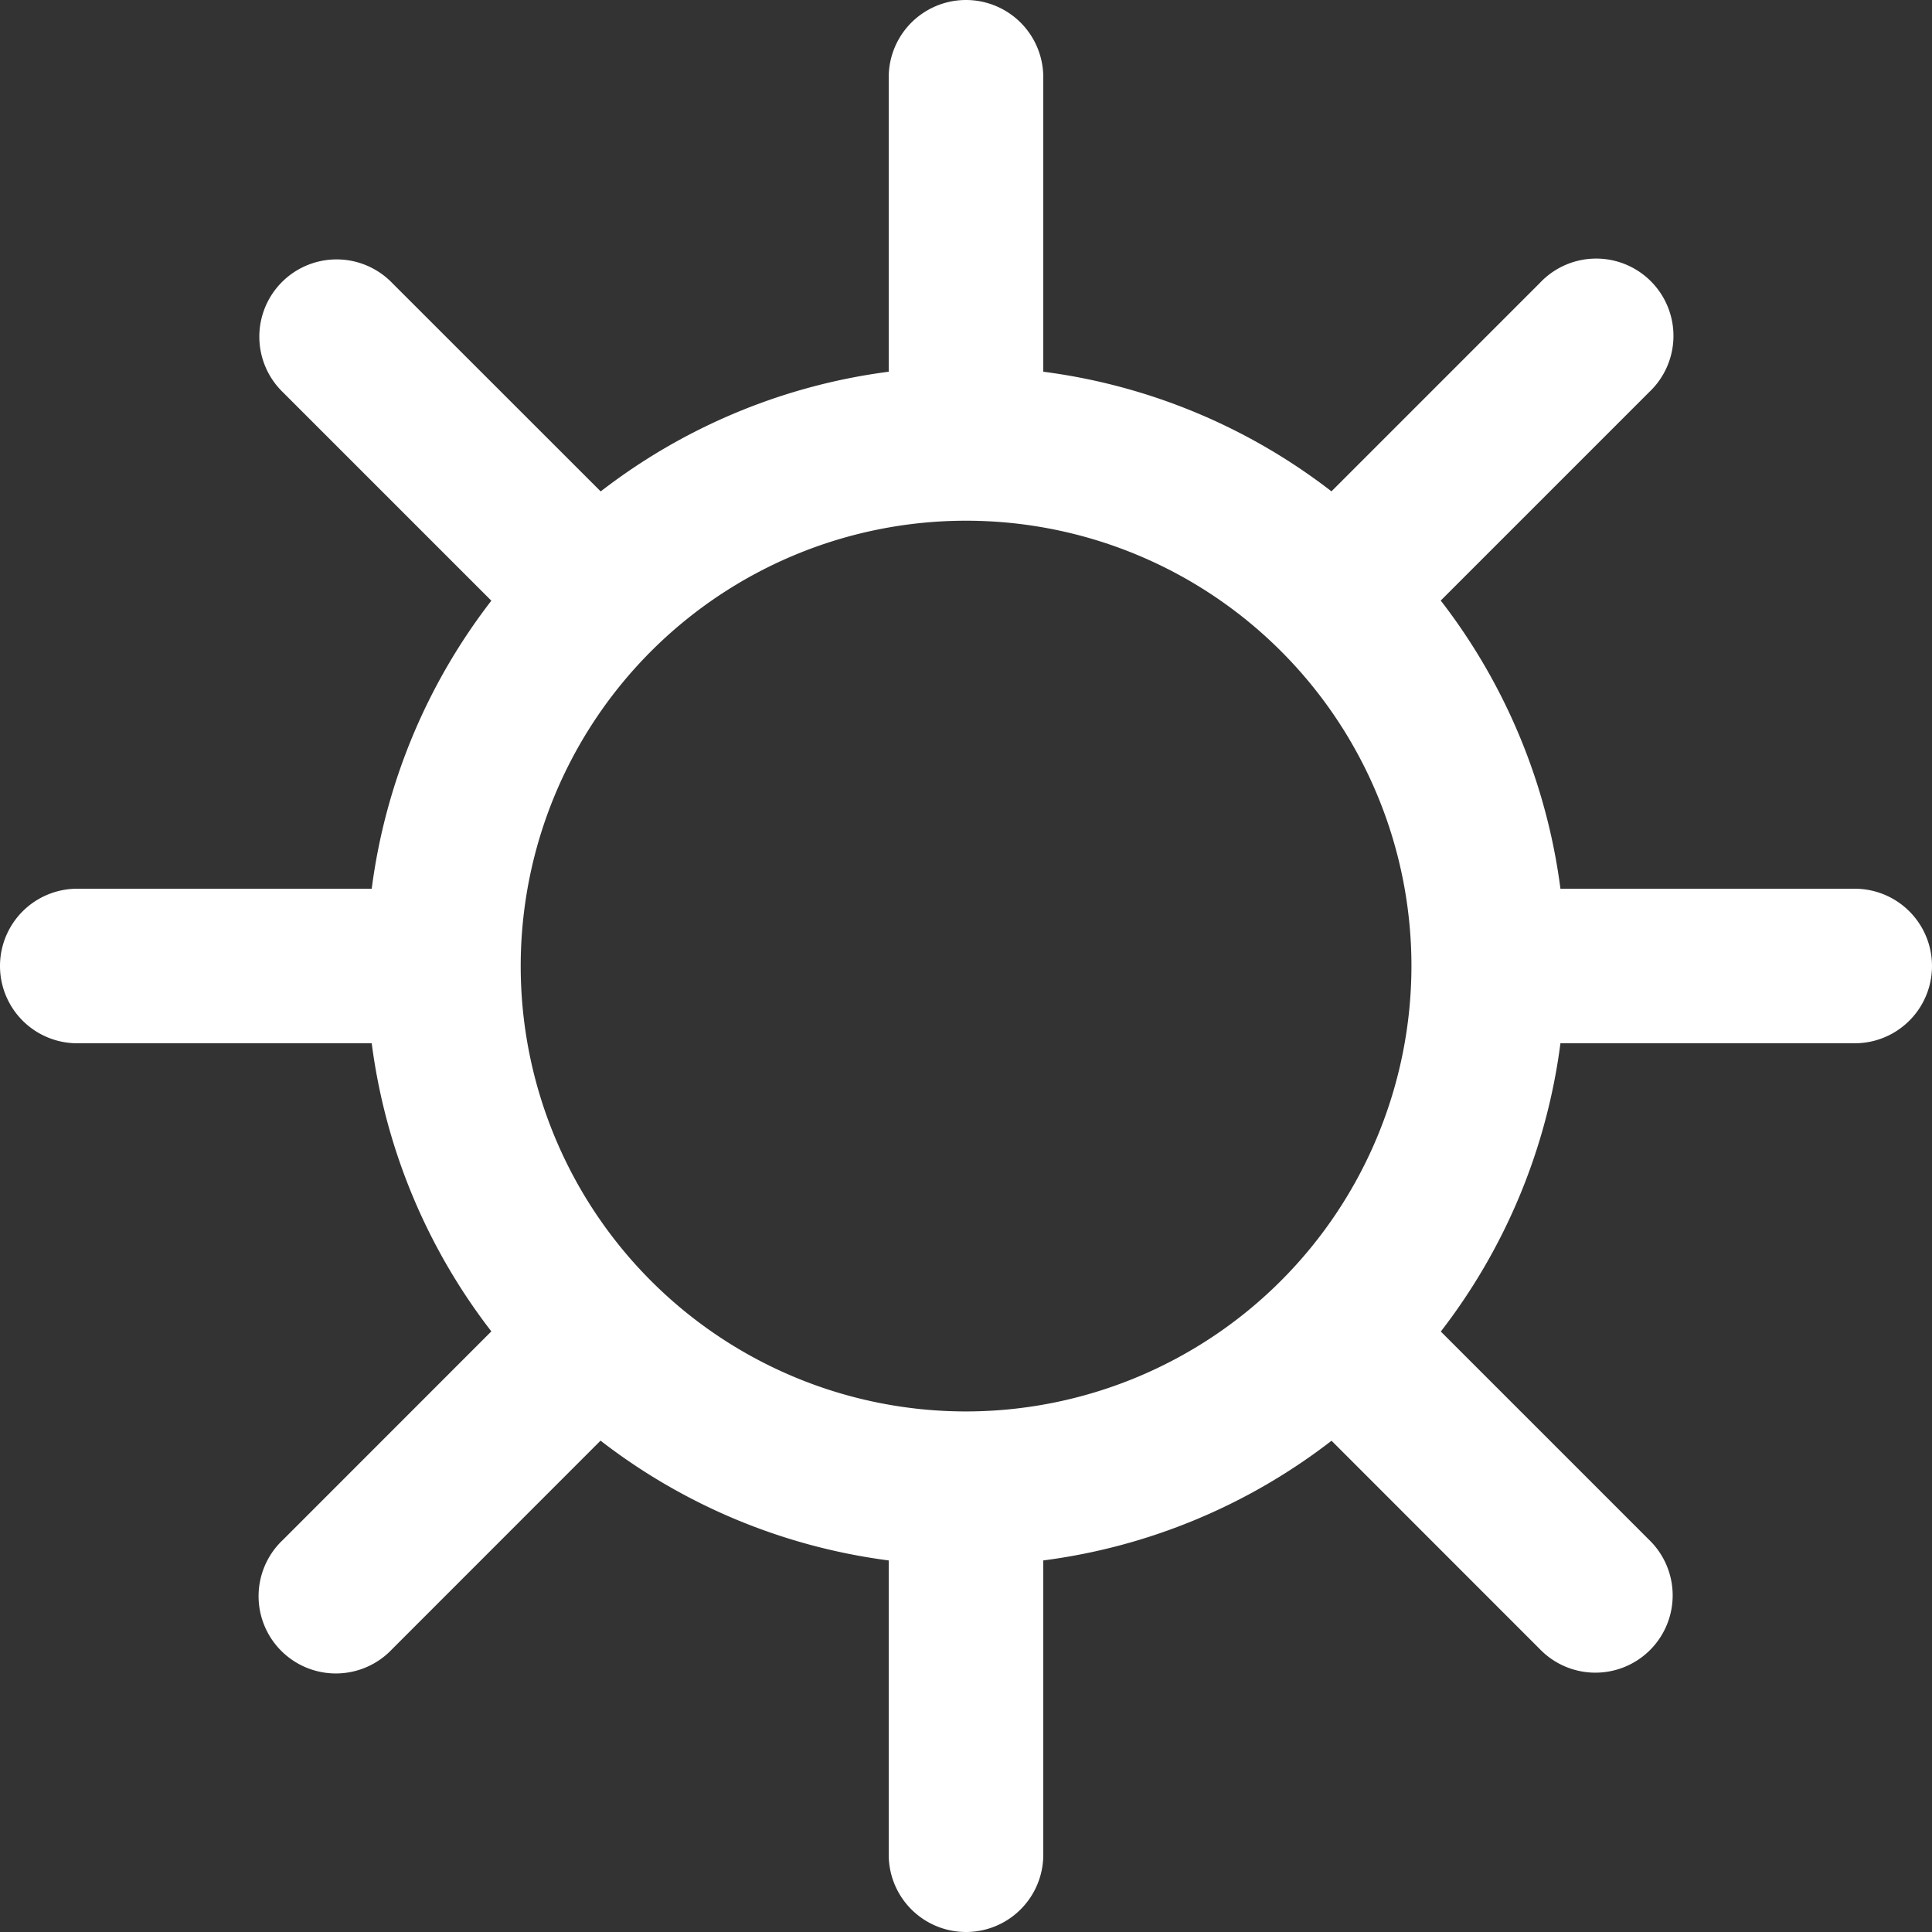 <svg xmlns="http://www.w3.org/2000/svg" viewBox="0 0 25 25"><rect x="0" y="0" width="25" height="25" fill="#333333" stroke="none"/><defs><style>.cls-1{fill:#fff;}</style></defs><title>01d</title><g id="Layer_2" data-name="Layer 2"><g id="Layer_1-2" data-name="Layer 1"><path class="cls-1" d="M24,11.5H20.192a7.714,7.714,0,0,0-1.549-3.729l2.696-2.696A1.0 1,0,1,0,19.925,3.662l-2.696,2.696A7.715,7.715,0,0,0,13.5,4.81V1a1,1,0,0,0-2,0V4.81A7.714,7.714,0,0,0,7.773,6.359L5.075,3.662A1.0 1,0,1,0,3.661,5.076l2.697,2.697A7.715,7.715,0,0,0,4.81,11.5H1a1,1,0,0,0,0,2H4.81A7.715,7.715,0,0,0,6.358,17.228l-2.696,2.697A1.0 1,0,1,0,5.075,21.339l2.696-2.697A7.714,7.714,0,0,0,11.5,20.192V24a1,1,0,0,0,2,0V20.192a7.715,7.715,0,0,0,3.73-1.549l2.695,2.696a1.0 1,0,1,0,1.414-1.414L18.644,17.23A7.716,7.716,0,0,0,20.192,13.5H24a1,1,0,0,0,0-2ZM12.501,18.264A5.763,5.763,0,1,1,18.264,12.501,5.769,5.769,0,0,1,12.501,18.264Z"/></g></g></svg>